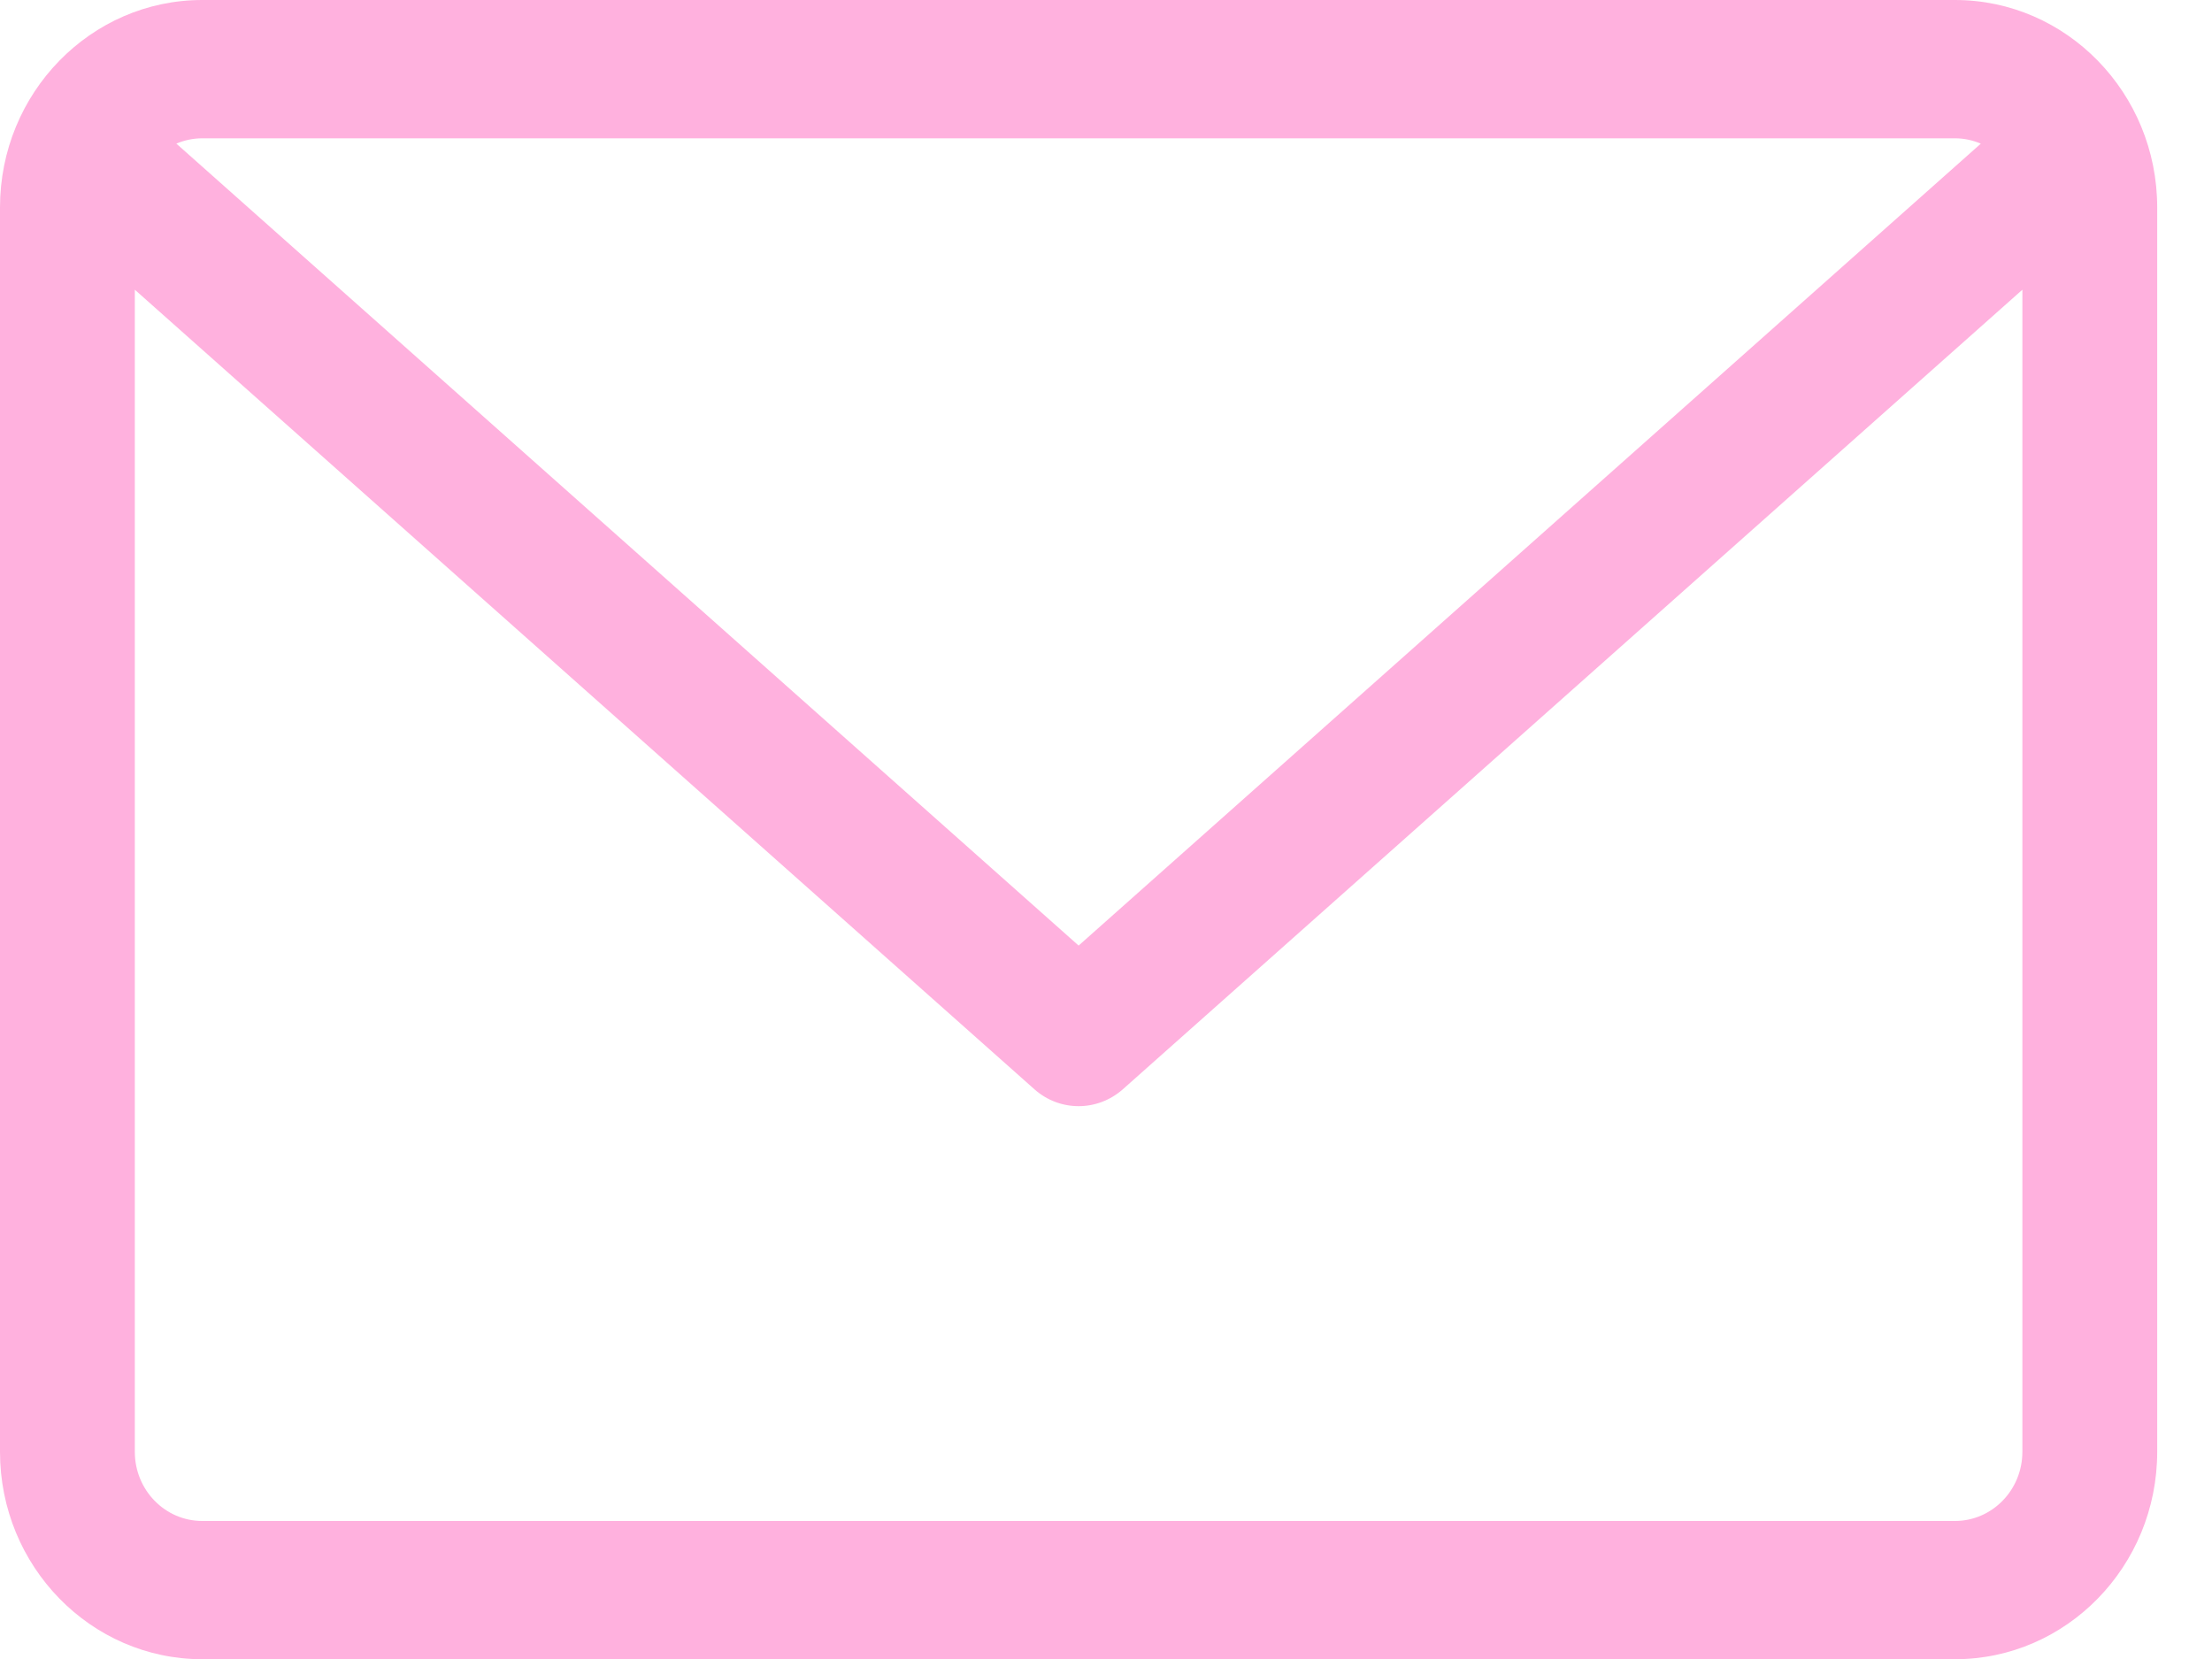 
<svg width="40px" height="30px" viewBox="0 0 40 30" version="1.1" xmlns="http://www.w3.org/2000/svg" xmlns:xlink="http://www.w3.org/1999/xlink">
    <g id="Page-1" stroke="none" stroke-width="1" fill="none" fill-rule="evenodd">
        <g id="homepage" transform="translate(-745, -4841)" fill="#FFB1DE" fill-rule="nonzero">
            <g id="Group-9" transform="translate(0, 4689)">
                <g id="ic_mail" transform="translate(745, 152)">
                    <path d="M35.352,6.57252031e-14 L3.657,6.57252031e-14 C1.64,6.57252031e-14 -9.02389274e-13,1.682 -9.02389274e-13,3.751 L-9.02389274e-13,26.254 C-9.02389274e-13,28.322 1.64,30.004 3.657,30.004 L35.352,30.004 C37.369,30.004 39.009,28.322 39.009,26.254 L39.009,3.751 C39.009,1.682 37.369,6.57252031e-14 35.352,6.57252031e-14 Z M3.657,2.501 L35.352,2.501 C35.518,2.501 35.675,2.536 35.819,2.598 L19.505,17.099 L3.189,2.597 C3.333,2.536 3.491,2.501 3.657,2.501 Z M36.571,26.254 C36.571,26.944 36.024,27.504 35.352,27.504 L3.657,27.504 C2.984,27.504 2.438,26.944 2.438,26.254 L2.438,5.239 L18.706,19.698 C18.936,19.902 19.22,20.003 19.505,20.003 C19.789,20.003 20.074,19.901 20.304,19.698 L36.571,5.239 L36.571,26.254 Z" id="Shape"></path>
                </g>
            </g>
        </g>
    </g>
</svg>